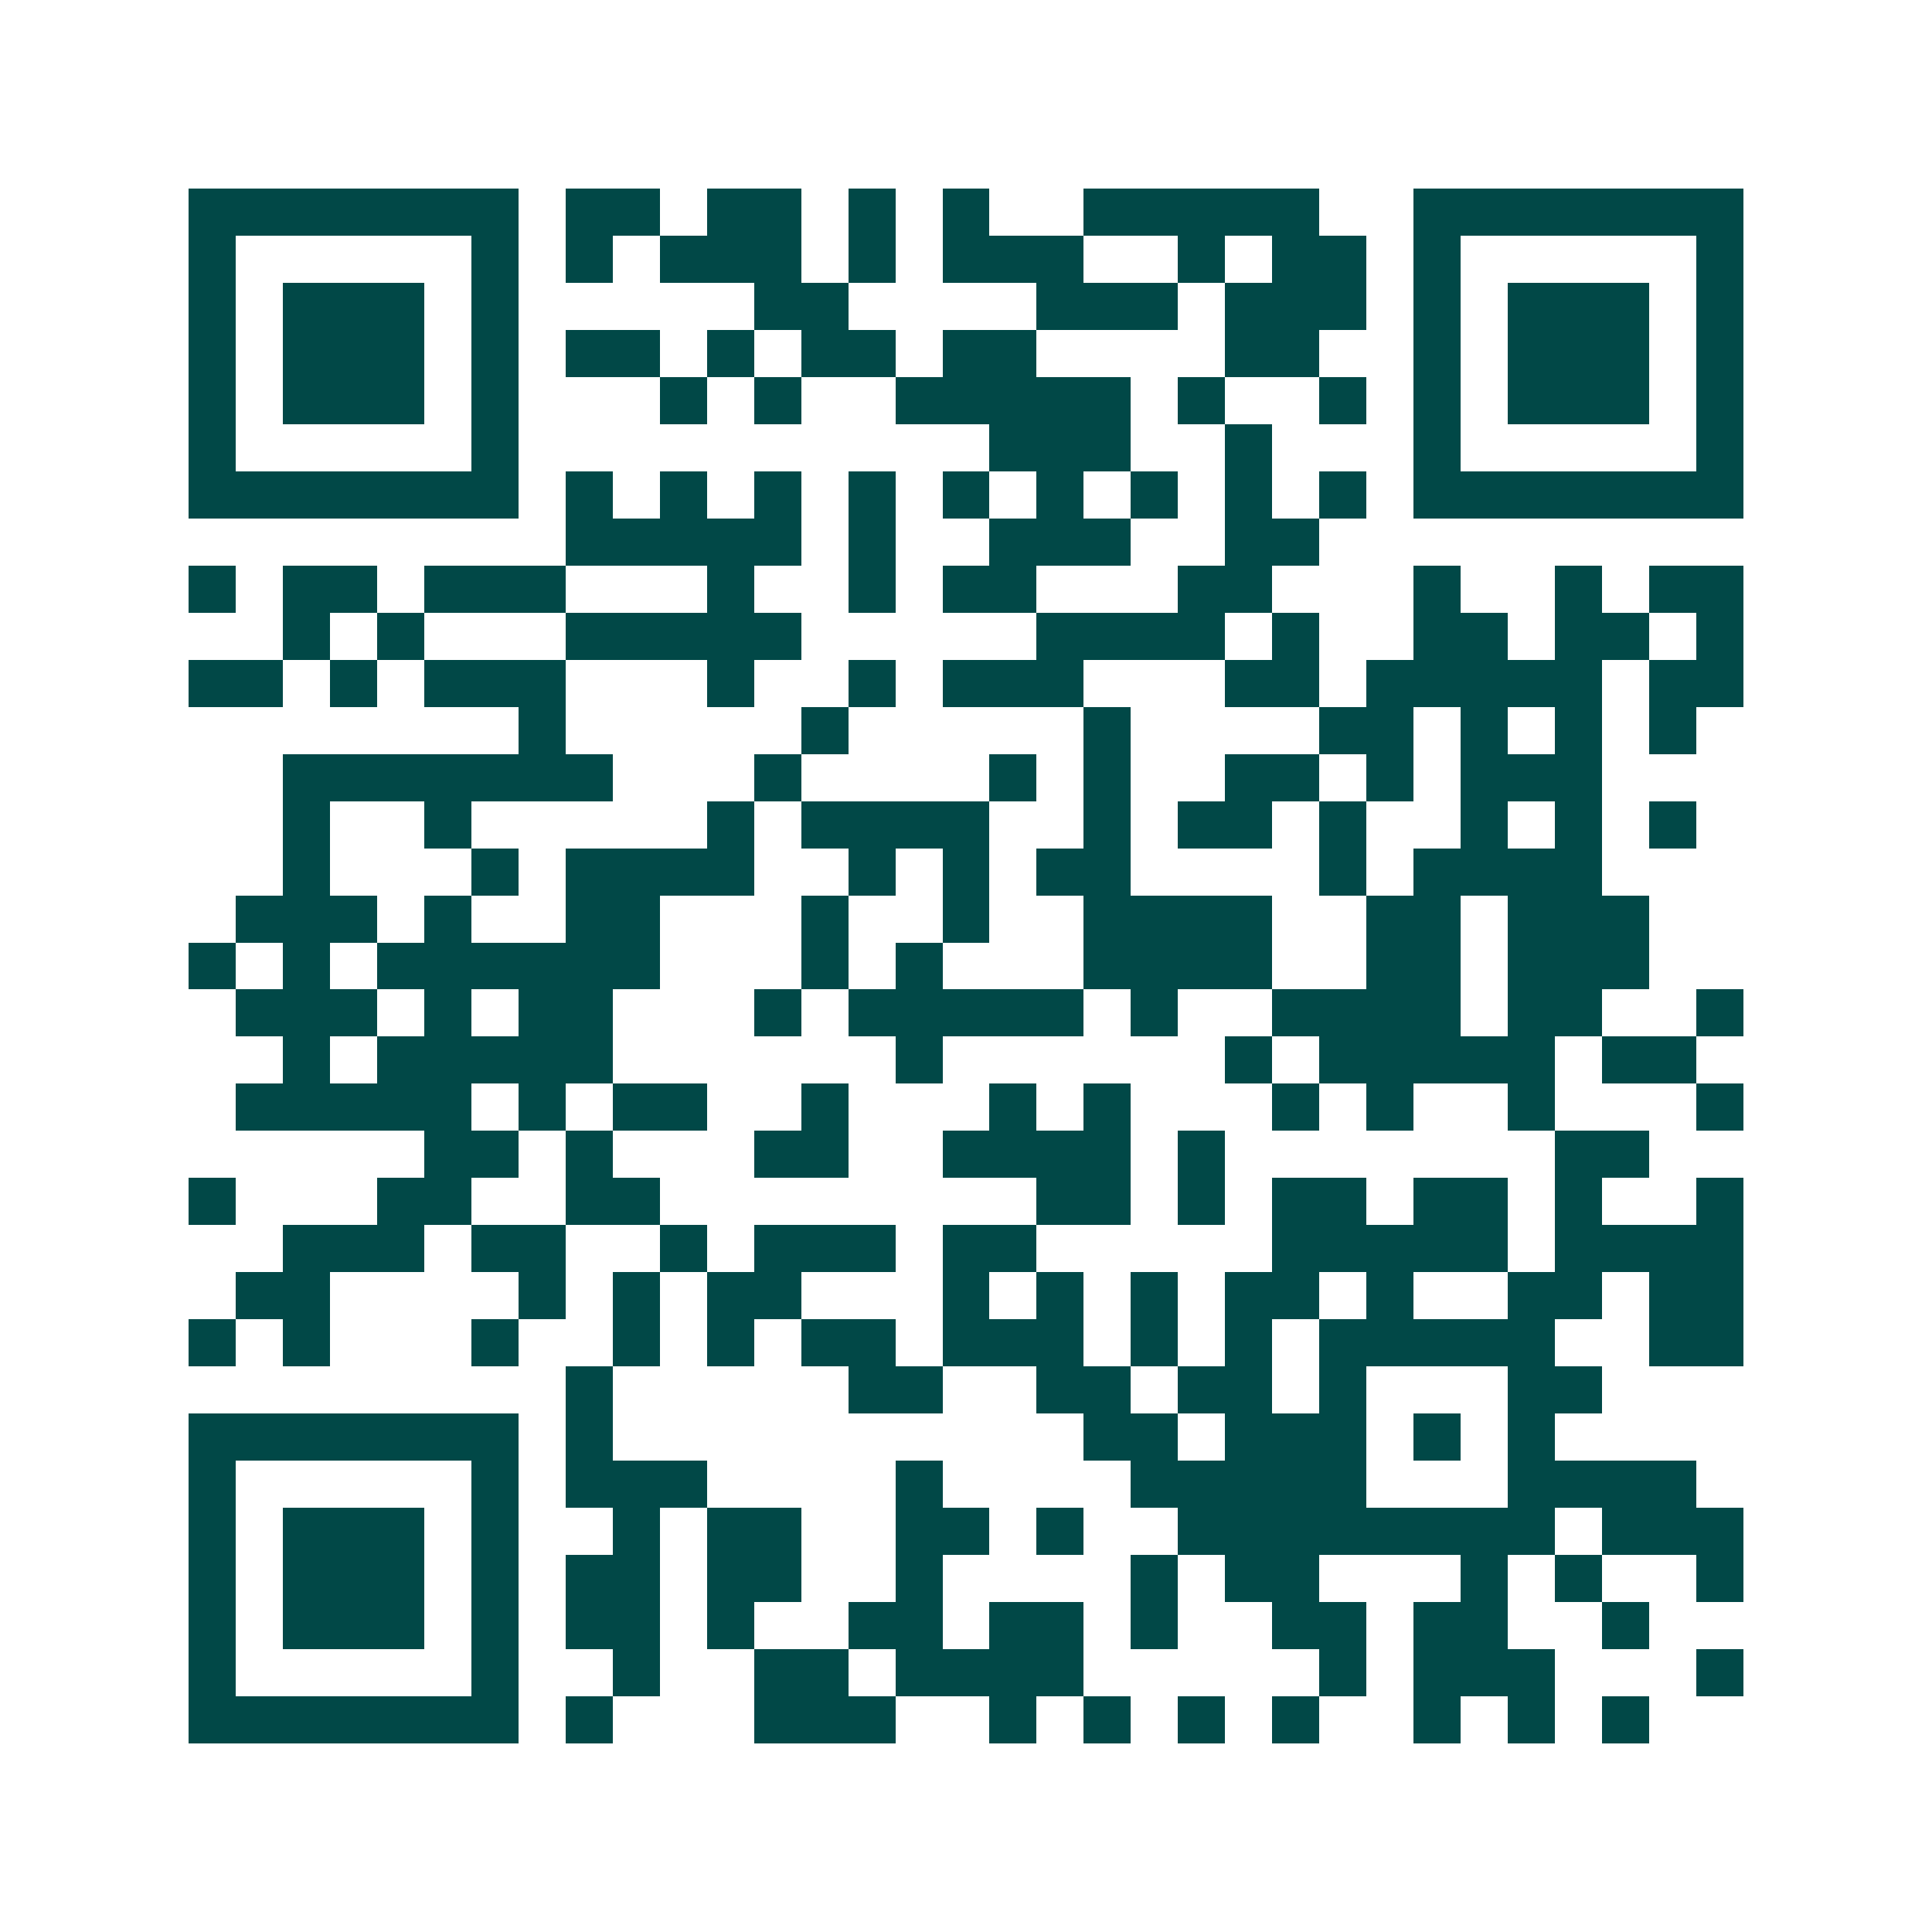 <svg xmlns="http://www.w3.org/2000/svg" width="200" height="200" viewBox="0 0 41 41" shape-rendering="crispEdges"><path fill="#ffffff" d="M0 0h41v41H0z"/><path stroke="#014847" d="M4 4.5h7m1 0h2m1 0h2m1 0h1m1 0h1m2 0h5m2 0h7M4 5.5h1m5 0h1m1 0h1m1 0h3m1 0h1m1 0h3m2 0h1m1 0h2m1 0h1m5 0h1M4 6.5h1m1 0h3m1 0h1m5 0h2m4 0h3m1 0h3m1 0h1m1 0h3m1 0h1M4 7.5h1m1 0h3m1 0h1m1 0h2m1 0h1m1 0h2m1 0h2m4 0h2m2 0h1m1 0h3m1 0h1M4 8.5h1m1 0h3m1 0h1m3 0h1m1 0h1m2 0h5m1 0h1m2 0h1m1 0h1m1 0h3m1 0h1M4 9.5h1m5 0h1m10 0h3m2 0h1m3 0h1m5 0h1M4 10.5h7m1 0h1m1 0h1m1 0h1m1 0h1m1 0h1m1 0h1m1 0h1m1 0h1m1 0h1m1 0h7M12 11.5h5m1 0h1m2 0h3m2 0h2M4 12.5h1m1 0h2m1 0h3m3 0h1m2 0h1m1 0h2m3 0h2m3 0h1m2 0h1m1 0h2M6 13.5h1m1 0h1m3 0h5m5 0h4m1 0h1m2 0h2m1 0h2m1 0h1M4 14.5h2m1 0h1m1 0h3m3 0h1m2 0h1m1 0h3m3 0h2m1 0h5m1 0h2M11 15.5h1m5 0h1m5 0h1m4 0h2m1 0h1m1 0h1m1 0h1M6 16.5h7m3 0h1m4 0h1m1 0h1m2 0h2m1 0h1m1 0h3M6 17.5h1m2 0h1m5 0h1m1 0h4m2 0h1m1 0h2m1 0h1m2 0h1m1 0h1m1 0h1M6 18.5h1m3 0h1m1 0h4m2 0h1m1 0h1m1 0h2m4 0h1m1 0h4M5 19.5h3m1 0h1m2 0h2m3 0h1m2 0h1m2 0h4m2 0h2m1 0h3M4 20.5h1m1 0h1m1 0h6m3 0h1m1 0h1m3 0h4m2 0h2m1 0h3M5 21.5h3m1 0h1m1 0h2m3 0h1m1 0h5m1 0h1m2 0h4m1 0h2m2 0h1M6 22.5h1m1 0h5m6 0h1m6 0h1m1 0h5m1 0h2M5 23.5h5m1 0h1m1 0h2m2 0h1m3 0h1m1 0h1m3 0h1m1 0h1m2 0h1m3 0h1M9 24.5h2m1 0h1m3 0h2m2 0h4m1 0h1m7 0h2M4 25.5h1m3 0h2m2 0h2m8 0h2m1 0h1m1 0h2m1 0h2m1 0h1m2 0h1M6 26.5h3m1 0h2m2 0h1m1 0h3m1 0h2m5 0h5m1 0h4M5 27.5h2m4 0h1m1 0h1m1 0h2m3 0h1m1 0h1m1 0h1m1 0h2m1 0h1m2 0h2m1 0h2M4 28.5h1m1 0h1m3 0h1m2 0h1m1 0h1m1 0h2m1 0h3m1 0h1m1 0h1m1 0h5m2 0h2M12 29.5h1m5 0h2m2 0h2m1 0h2m1 0h1m3 0h2M4 30.5h7m1 0h1m10 0h2m1 0h3m1 0h1m1 0h1M4 31.5h1m5 0h1m1 0h3m4 0h1m4 0h5m3 0h4M4 32.5h1m1 0h3m1 0h1m2 0h1m1 0h2m2 0h2m1 0h1m2 0h8m1 0h3M4 33.5h1m1 0h3m1 0h1m1 0h2m1 0h2m2 0h1m4 0h1m1 0h2m3 0h1m1 0h1m2 0h1M4 34.5h1m1 0h3m1 0h1m1 0h2m1 0h1m2 0h2m1 0h2m1 0h1m2 0h2m1 0h2m2 0h1M4 35.5h1m5 0h1m2 0h1m2 0h2m1 0h4m5 0h1m1 0h3m3 0h1M4 36.5h7m1 0h1m3 0h3m2 0h1m1 0h1m1 0h1m1 0h1m2 0h1m1 0h1m1 0h1"/></svg>
